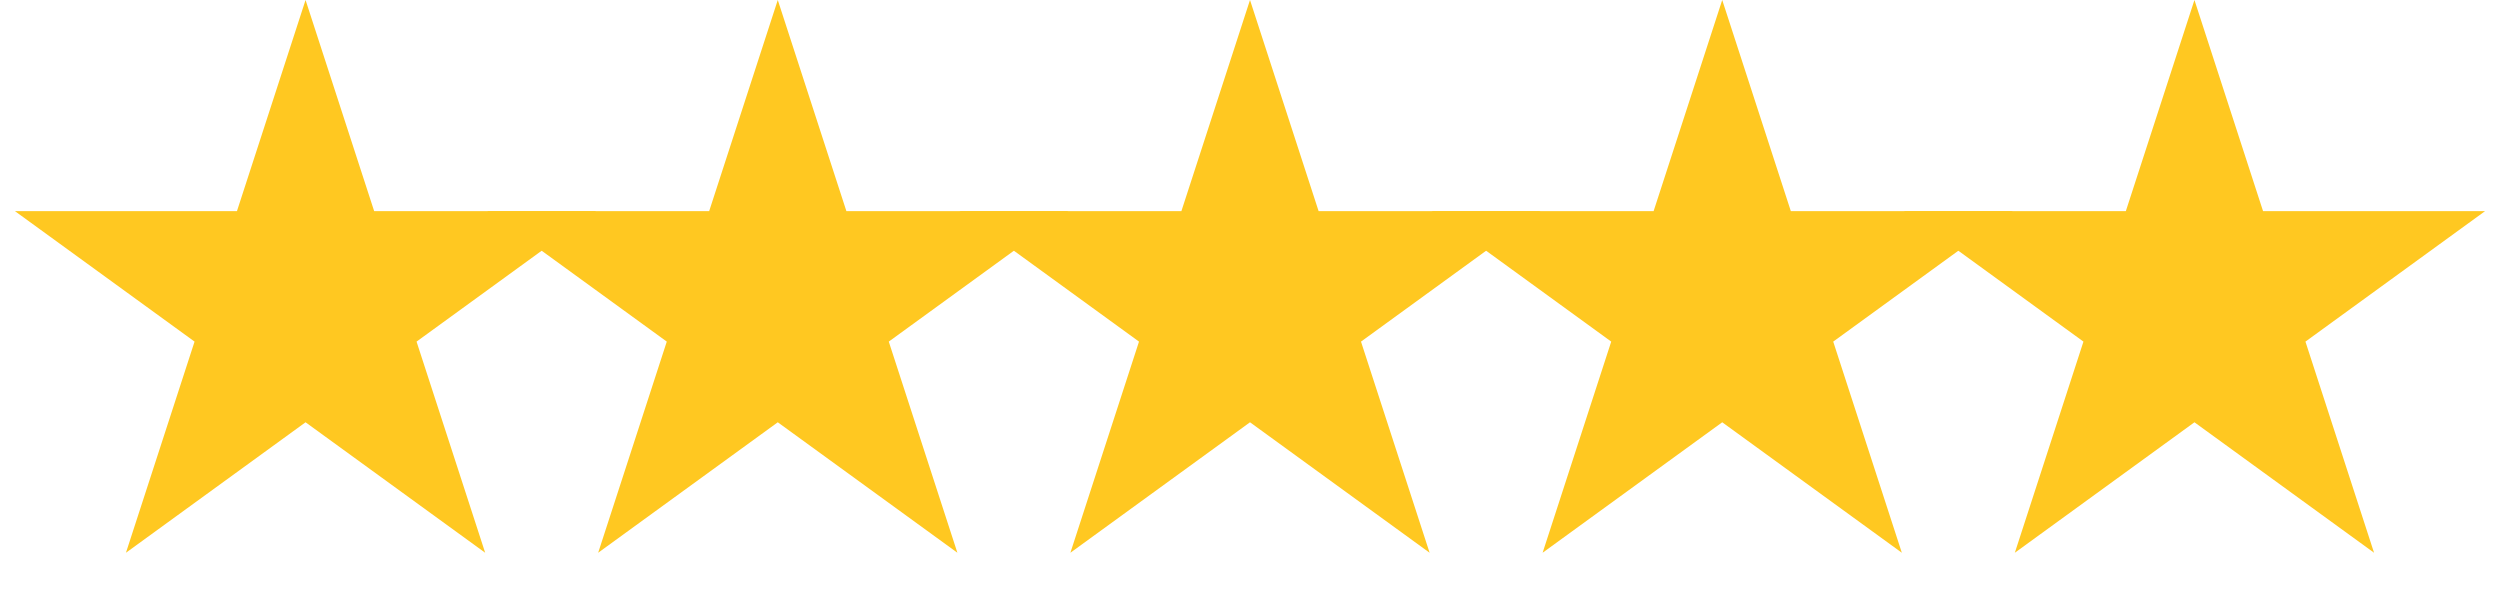 <svg xmlns="http://www.w3.org/2000/svg" width="90" height="22" viewBox="0 0 90 22" fill="none"><path d="M11 0L13.47 7.601H21.462L14.996 12.298L17.466 19.899L11 15.202L4.534 19.899L7.004 12.298L0.538 7.601H8.53L11 0Z" fill="#FFC821"></path><path d="M28 0L30.47 7.601H38.462L31.996 12.298L34.466 19.899L28 15.202L21.534 19.899L24.004 12.298L17.538 7.601H25.53L28 0Z" fill="#FFC821"></path><path d="M45 0L47.47 7.601H55.462L48.996 12.298L51.466 19.899L45 15.202L38.534 19.899L41.004 12.298L34.538 7.601H42.53L45 0Z" fill="#FFC821"></path><path d="M62 0L64.47 7.601H72.462L65.996 12.298L68.466 19.899L62 15.202L55.534 19.899L58.004 12.298L51.538 7.601H59.53L62 0Z" fill="#FFC821"></path><path d="M79 0L81.47 7.601H89.462L82.996 12.298L85.466 19.899L79 15.202L72.534 19.899L75.004 12.298L68.538 7.601H76.53L79 0Z" fill="#FFC821"></path></svg>